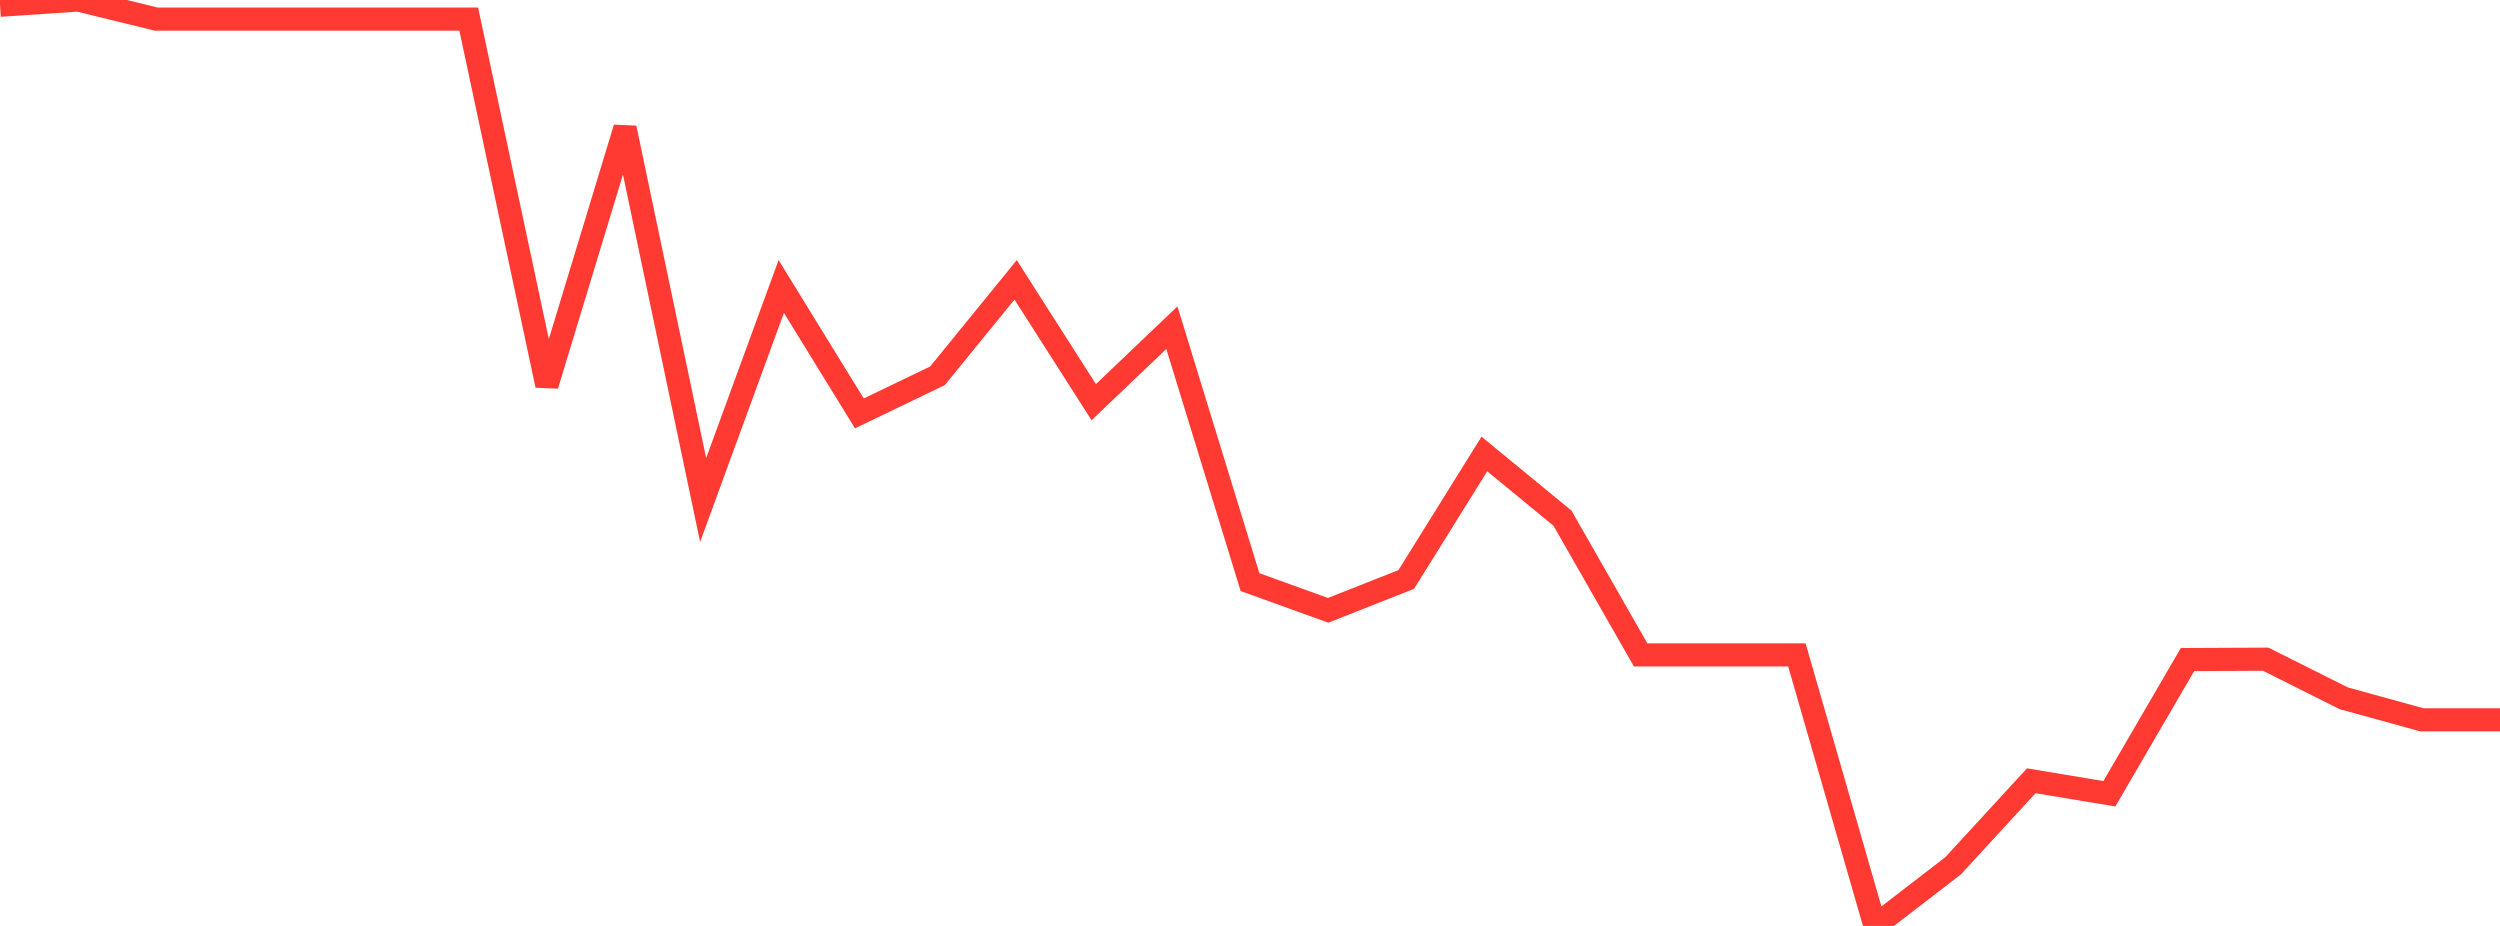 <?xml version="1.0" standalone="no"?>
<!DOCTYPE svg PUBLIC "-//W3C//DTD SVG 1.1//EN" "http://www.w3.org/Graphics/SVG/1.1/DTD/svg11.dtd">

<svg width="135" height="50" viewBox="0 0 135 50" preserveAspectRatio="none" 
  xmlns="http://www.w3.org/2000/svg"
  xmlns:xlink="http://www.w3.org/1999/xlink">


<polyline points="0.0, 0.284 4.219, 0.0 8.438, 1.032 12.656, 1.032 16.875, 1.032 21.094, 1.032 25.312, 1.032 29.531, 20.808 33.75, 6.911 37.969, 27 42.188, 15.471 46.406, 22.324 50.625, 20.292 54.844, 15.112 59.062, 21.718 63.281, 17.695 67.5, 31.434 71.719, 32.958 75.938, 31.291 80.156, 24.514 84.375, 27.984 88.594, 35.364 92.812, 35.364 97.031, 35.364 101.25, 50.0 105.469, 46.752 109.688, 42.162 113.906, 42.863 118.125, 35.616 122.344, 35.596 126.562, 37.708 130.781, 38.871 135.0, 38.871" fill="none" stroke="#ff3a33" stroke-width="1.25"/>

</svg>